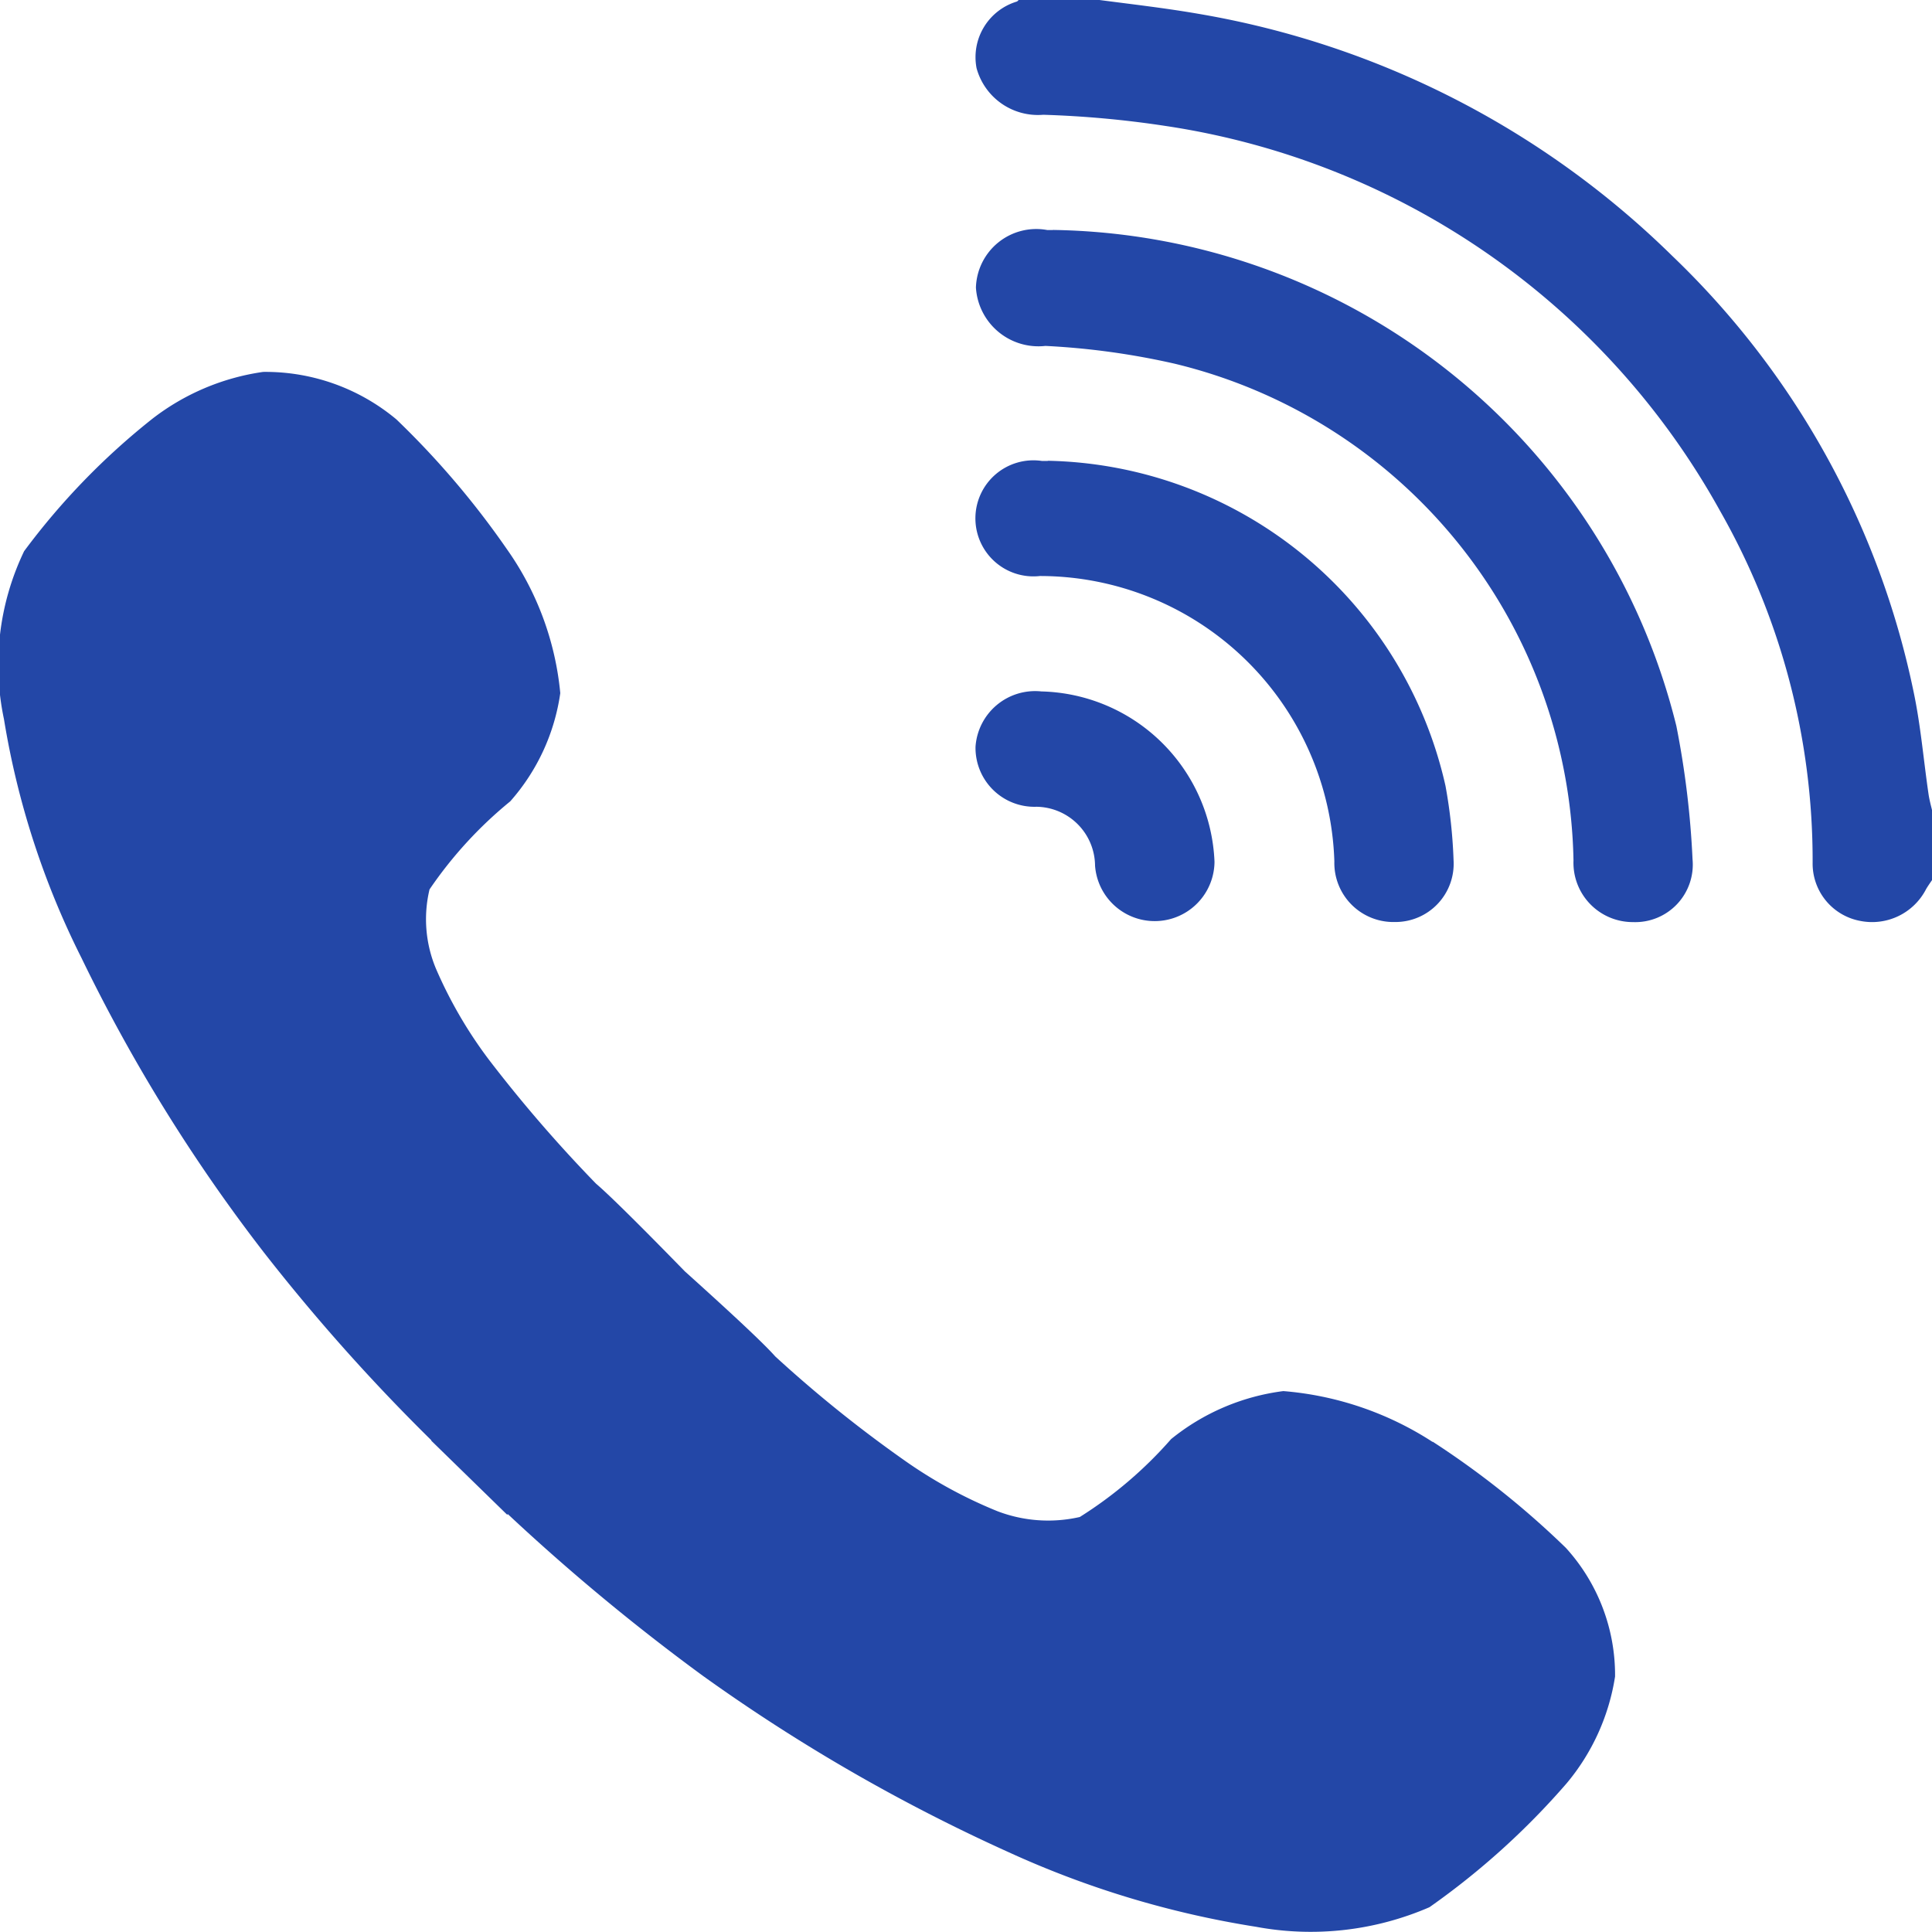 <svg xmlns="http://www.w3.org/2000/svg" width="23.938" height="23.938" viewBox="0 0 23.938 23.938">
  <defs>
    <style>
      .cls-1 {
        fill: #2347a7;
        fill-rule: evenodd;
      }
    </style>
  </defs>
  <path id="形状_1" data-name="形状 1" class="cls-1" d="M14.58,1.049c0.446,0.06.894,0.109,1.337,0.186a11,11,0,0,1,5.867,3A10.389,10.389,0,0,1,24.772,9.63c0.089,0.419.124,0.849,0.186,1.272,0.01,0.069.029,0.139,0.045,0.206v0.857c-0.025.037-.053,0.076-0.075,0.114a0.752,0.752,0,0,1-.818.394,0.722,0.722,0,0,1-.588-0.723,8.753,8.753,0,0,0-1.146-4.355,9.449,9.449,0,0,0-6.869-4.771,12.581,12.581,0,0,0-1.518-.139,0.788,0.788,0,0,1-.826-0.577,0.72,0.72,0,0,1,.5-0.826,0.079,0.079,0,0,0,.029-0.033H14.58ZM14.106,3.912a8.081,8.081,0,0,1,7.728,6.148,11.118,11.118,0,0,1,.2,1.649,0.713,0.713,0,0,1-.738.779,0.735,0.735,0,0,1-.737-0.764,6.454,6.454,0,0,0-4.943-6.155,9.273,9.273,0,0,0-1.6-.22,0.776,0.776,0,0,1-.861-0.723,0.748,0.748,0,0,1,.883-0.713h0.074Zm-0.06,2.86A5.156,5.156,0,0,1,18.973,10.8a6.3,6.3,0,0,1,.1.92,0.722,0.722,0,0,1-.73.767,0.732,0.732,0,0,1-.747-0.752A3.651,3.651,0,0,0,13.948,8.2a0.719,0.719,0,1,1,.023-1.426h0.074ZM13.966,9.63a2.2,2.2,0,0,1,2.145,2.11,0.741,0.741,0,0,1-1.48.049,0.736,0.736,0,0,0-.725-0.73,0.73,0.73,0,0,1-.756-0.744A0.74,0.74,0,0,1,13.966,9.63Zm4.849,9.3a3.986,3.986,0,0,0-1.851-.631,2.762,2.762,0,0,0-1.391.595,5.13,5.13,0,0,1-1.131.965,1.76,1.76,0,0,1-1.021-.072,5.736,5.736,0,0,1-1.171-.643,15.882,15.882,0,0,1-1.581-1.274c-0.17-.193-0.7-0.676-1.121-1.055-0.39-.4-0.9-0.916-1.1-1.086A17.331,17.331,0,0,1,7.126,14.2a5.48,5.48,0,0,1-.661-1.134,1.587,1.587,0,0,1-.08-0.983,5.131,5.131,0,0,1,1-1.091,2.57,2.57,0,0,0,.62-1.341,3.691,3.691,0,0,0-.661-1.783A10.553,10.553,0,0,0,5.975,6.26a2.529,2.529,0,0,0-1.651-.589,2.913,2.913,0,0,0-1.371.579A8.724,8.724,0,0,0,1.362,7.892a3.251,3.251,0,0,0-.25,2.081,10.246,10.246,0,0,0,.961,2.96,20.749,20.749,0,0,0,2.262,3.651,23.9,23.9,0,0,0,2.072,2.324v0.006L7.346,19.83l0.01-.006a26.141,26.141,0,0,0,2.412,2,22.117,22.117,0,0,0,3.783,2.184,11.758,11.758,0,0,0,3.072.928,3.7,3.7,0,0,0,2.151-.242,9.385,9.385,0,0,0,1.7-1.535,2.706,2.706,0,0,0,.6-1.323,2.34,2.34,0,0,0-.61-1.595,10.789,10.789,0,0,0-1.651-1.316h0Zm0,0" transform="translate(-1.063 -1.063)"/>
</svg>

